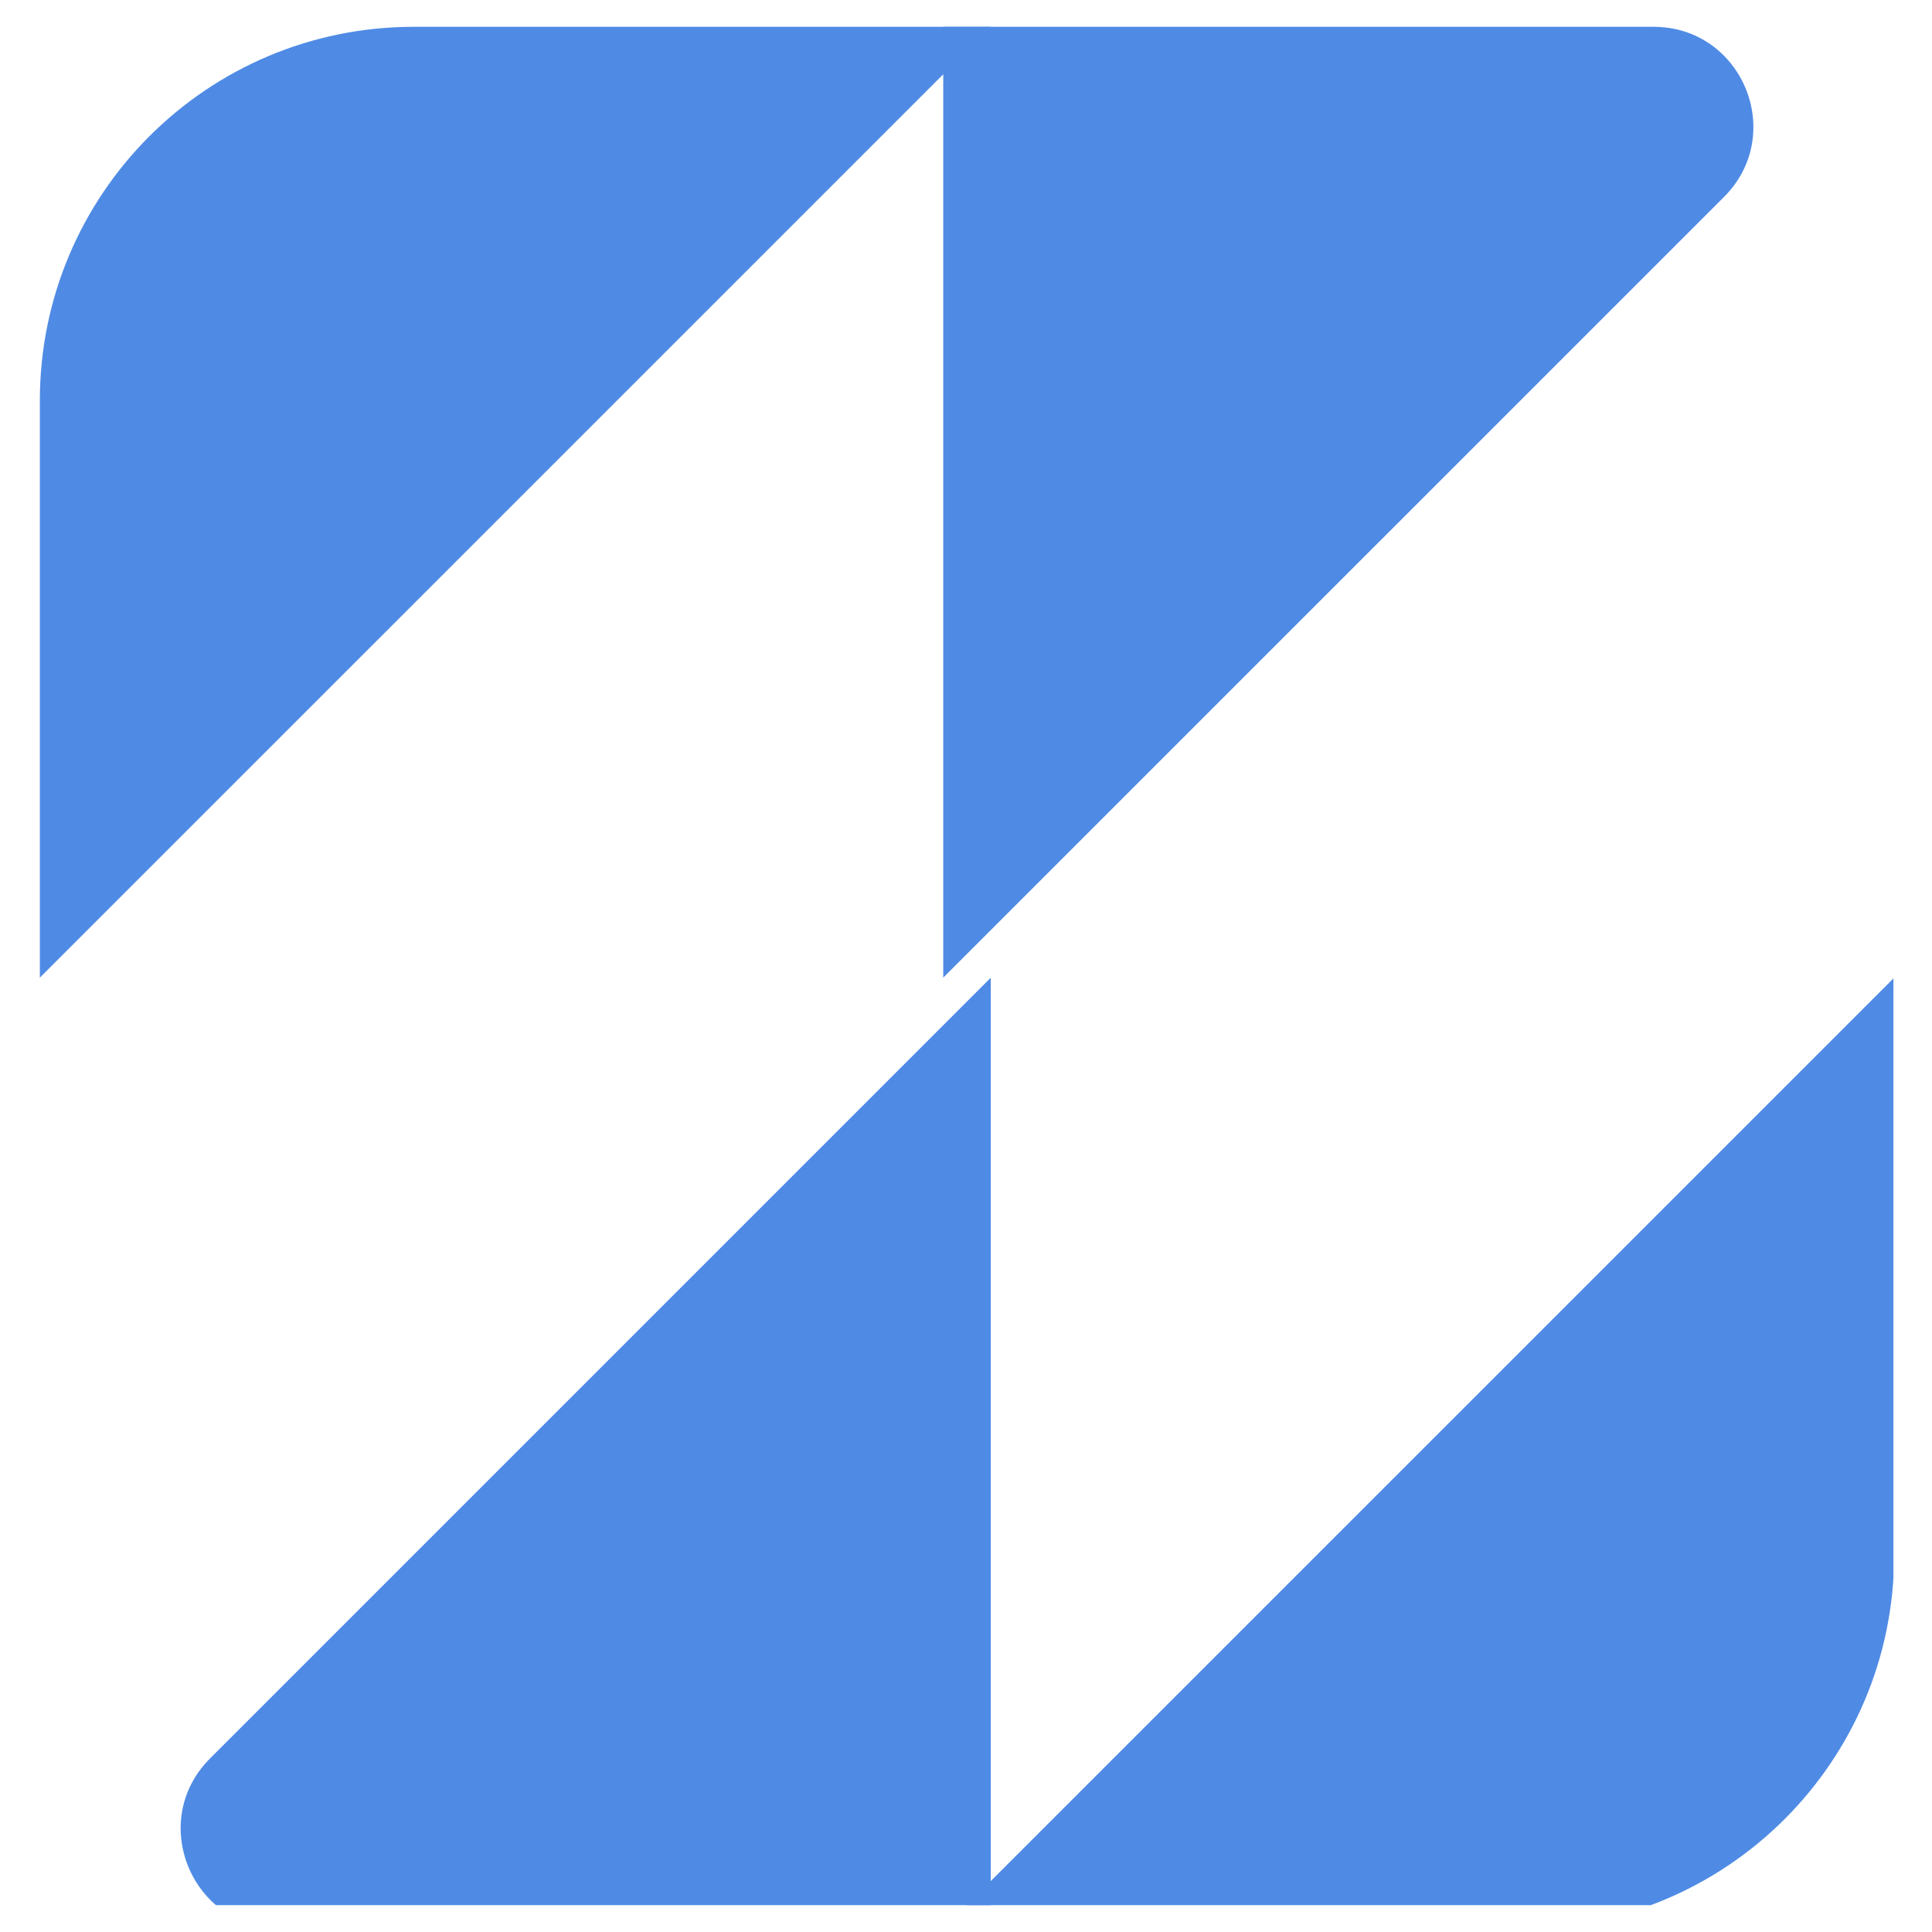 <svg width="32" height="32" viewBox="0 0 32 32" fill="none" xmlns="http://www.w3.org/2000/svg">
<g clip-path="url(#clip0_1502_14181)">
<path d="M15.623 0.444L15.623 16.193L28.555 3.262C29.595 2.222 28.858 0.444 27.387 0.444L15.623 0.444Z" fill="#4F8BE5"/>
<path d="M6.852 0.444C3.432 0.444 0.66 3.216 0.66 6.635L0.66 16.193L16.41 0.444L6.852 0.444Z" fill="#4F8BE5"/>
<path d="M16.41 31.943L16.41 16.194L3.479 29.125C2.439 30.165 3.176 31.943 4.646 31.943H16.41Z" fill="#4F8BE5"/>
<path d="M25.181 31.943C28.601 31.943 31.373 29.171 31.373 25.752L31.373 16.194L15.623 31.943L25.181 31.943Z" fill="#4F8BE5"/>
</g>
<defs>
<clipPath id="clip0_1502_14181">
<rect width="30.699" height="31.111" fill="white" transform="translate(0.662 0.444)"/>
</clipPath>
</defs>
</svg>
